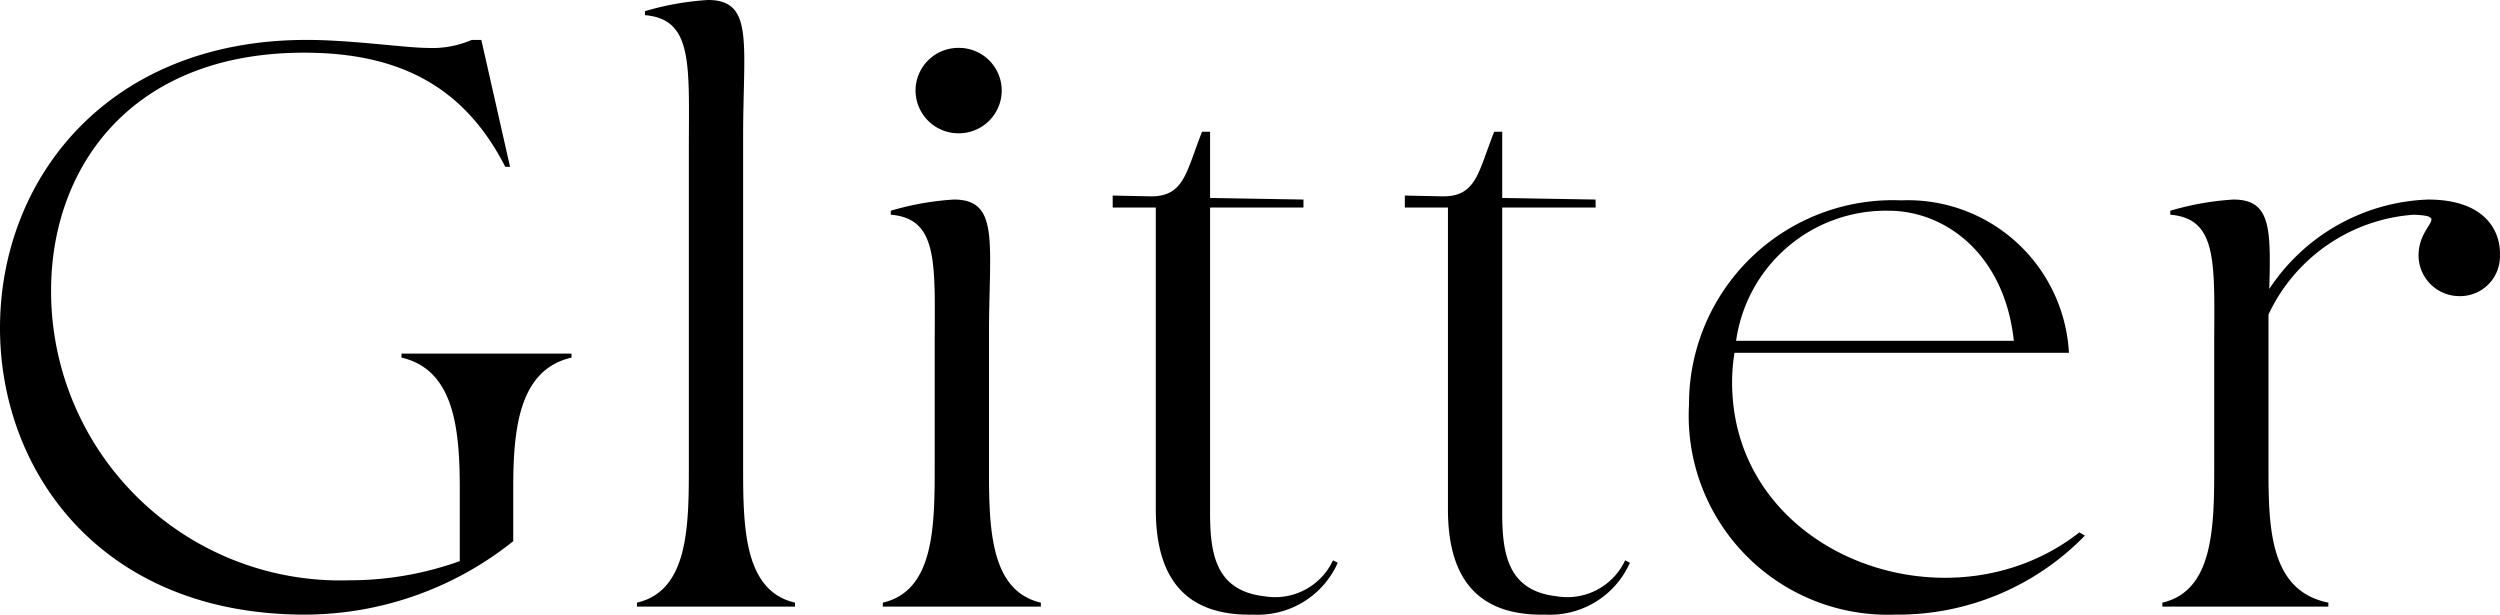<svg xmlns="http://www.w3.org/2000/svg" width="78.301" height="19.251" viewBox="0 0 78.301 19.251">
  <path id="feature_title_2" d="M11.3.25a10.475,10.475,0,0,0,6.525-2.3V-3.725c0-1.9.2-3.7,1.825-4.075v-.125H14.325V-7.8c1.625.375,1.825,2.175,1.825,4.075v2.3a10.227,10.227,0,0,1-3.45.6A9.06,9.06,0,0,1,3.35-9.9c0-3.85,2.5-7.45,7.925-7.45,3,0,5.025,1.075,6.3,3.575h.15l-.9-3.975h-.3a3.1,3.1,0,0,1-1.4.25c-.65,0-2.375-.25-3.775-.25-6.2,0-9.6,4.325-9.6,9.025C1.75-4.225,4.925.25,11.3.25ZM26.65,0V-.125C25.025-.5,25.025-2.55,25.025-4.45V-14.725c0-2.9.35-4.275-1.1-4.275a8.861,8.861,0,0,0-1.975.35v.125c1.525.125,1.375,1.575,1.375,4.225v9.85c0,1.9,0,3.95-1.625,4.325V0Zm5.125-14.825a1.344,1.344,0,0,0,1.35-1.35,1.339,1.339,0,0,0-1.35-1.325,1.339,1.339,0,0,0-1.35,1.325A1.344,1.344,0,0,0,31.775-14.825ZM34.35,0V-.125C32.725-.5,32.725-2.55,32.725-4.45V-8.475c0-2.9.35-4.275-1.1-4.275a8.861,8.861,0,0,0-1.975.35v.125c1.525.125,1.375,1.575,1.375,4.225v3.6c0,1.9,0,3.95-1.625,4.325V0ZM41,.25a2.741,2.741,0,0,0,2.65-1.625L43.5-1.45A2,2,0,0,1,41.35-.325C39.825-.5,39.65-1.65,39.65-2.95V-12.5h2.925v-.25L39.65-12.8v-2.075H39.4c-.5,1.25-.55,2.025-1.6,2.025l-1.2-.025v.375h1.35v9.45C37.95-1.1,38.7.3,41,.25Zm9.15,0A2.741,2.741,0,0,0,52.8-1.375l-.15-.075A2,2,0,0,1,50.5-.325C48.975-.5,48.8-1.65,48.8-2.95V-12.5h2.925v-.25L48.8-12.8v-2.075h-.25c-.5,1.25-.55,2.025-1.6,2.025l-1.2-.025v.375H47.1v9.45C47.1-1.1,47.85.3,50.15.25ZM61.1.25a8.166,8.166,0,0,0,5.95-2.475l-.175-.1C62.8.875,56-1.6,56-7.025a5.77,5.77,0,0,1,.075-.925H66.55a5.054,5.054,0,0,0-5.25-4.775,6.389,6.389,0,0,0-6.65,6.4A6.235,6.235,0,0,0,61.1.25ZM56.125-8.325A4.737,4.737,0,0,1,60.9-12.4c1.75,0,3.625,1.325,3.925,4.075ZM74.675,0V-.125C72.8-.5,72.8-2.55,72.8-4.45v-4.7a5.45,5.45,0,0,1,4.55-3.125c1.15.05.15.275.15,1.275a1.28,1.28,0,0,0,1.275,1.275A1.249,1.249,0,0,0,80.05-11c.025-.8-.5-1.75-2.25-1.75a6.219,6.219,0,0,0-4.975,2.8c.05-1.9.05-2.8-1.125-2.8a8.862,8.862,0,0,0-1.975.35v.125C71.25-12.15,71.1-10.7,71.1-8.05v3.6c0,1.9,0,3.95-1.625,4.325V0Z" transform="translate(-1.75 19)"/>
</svg>
